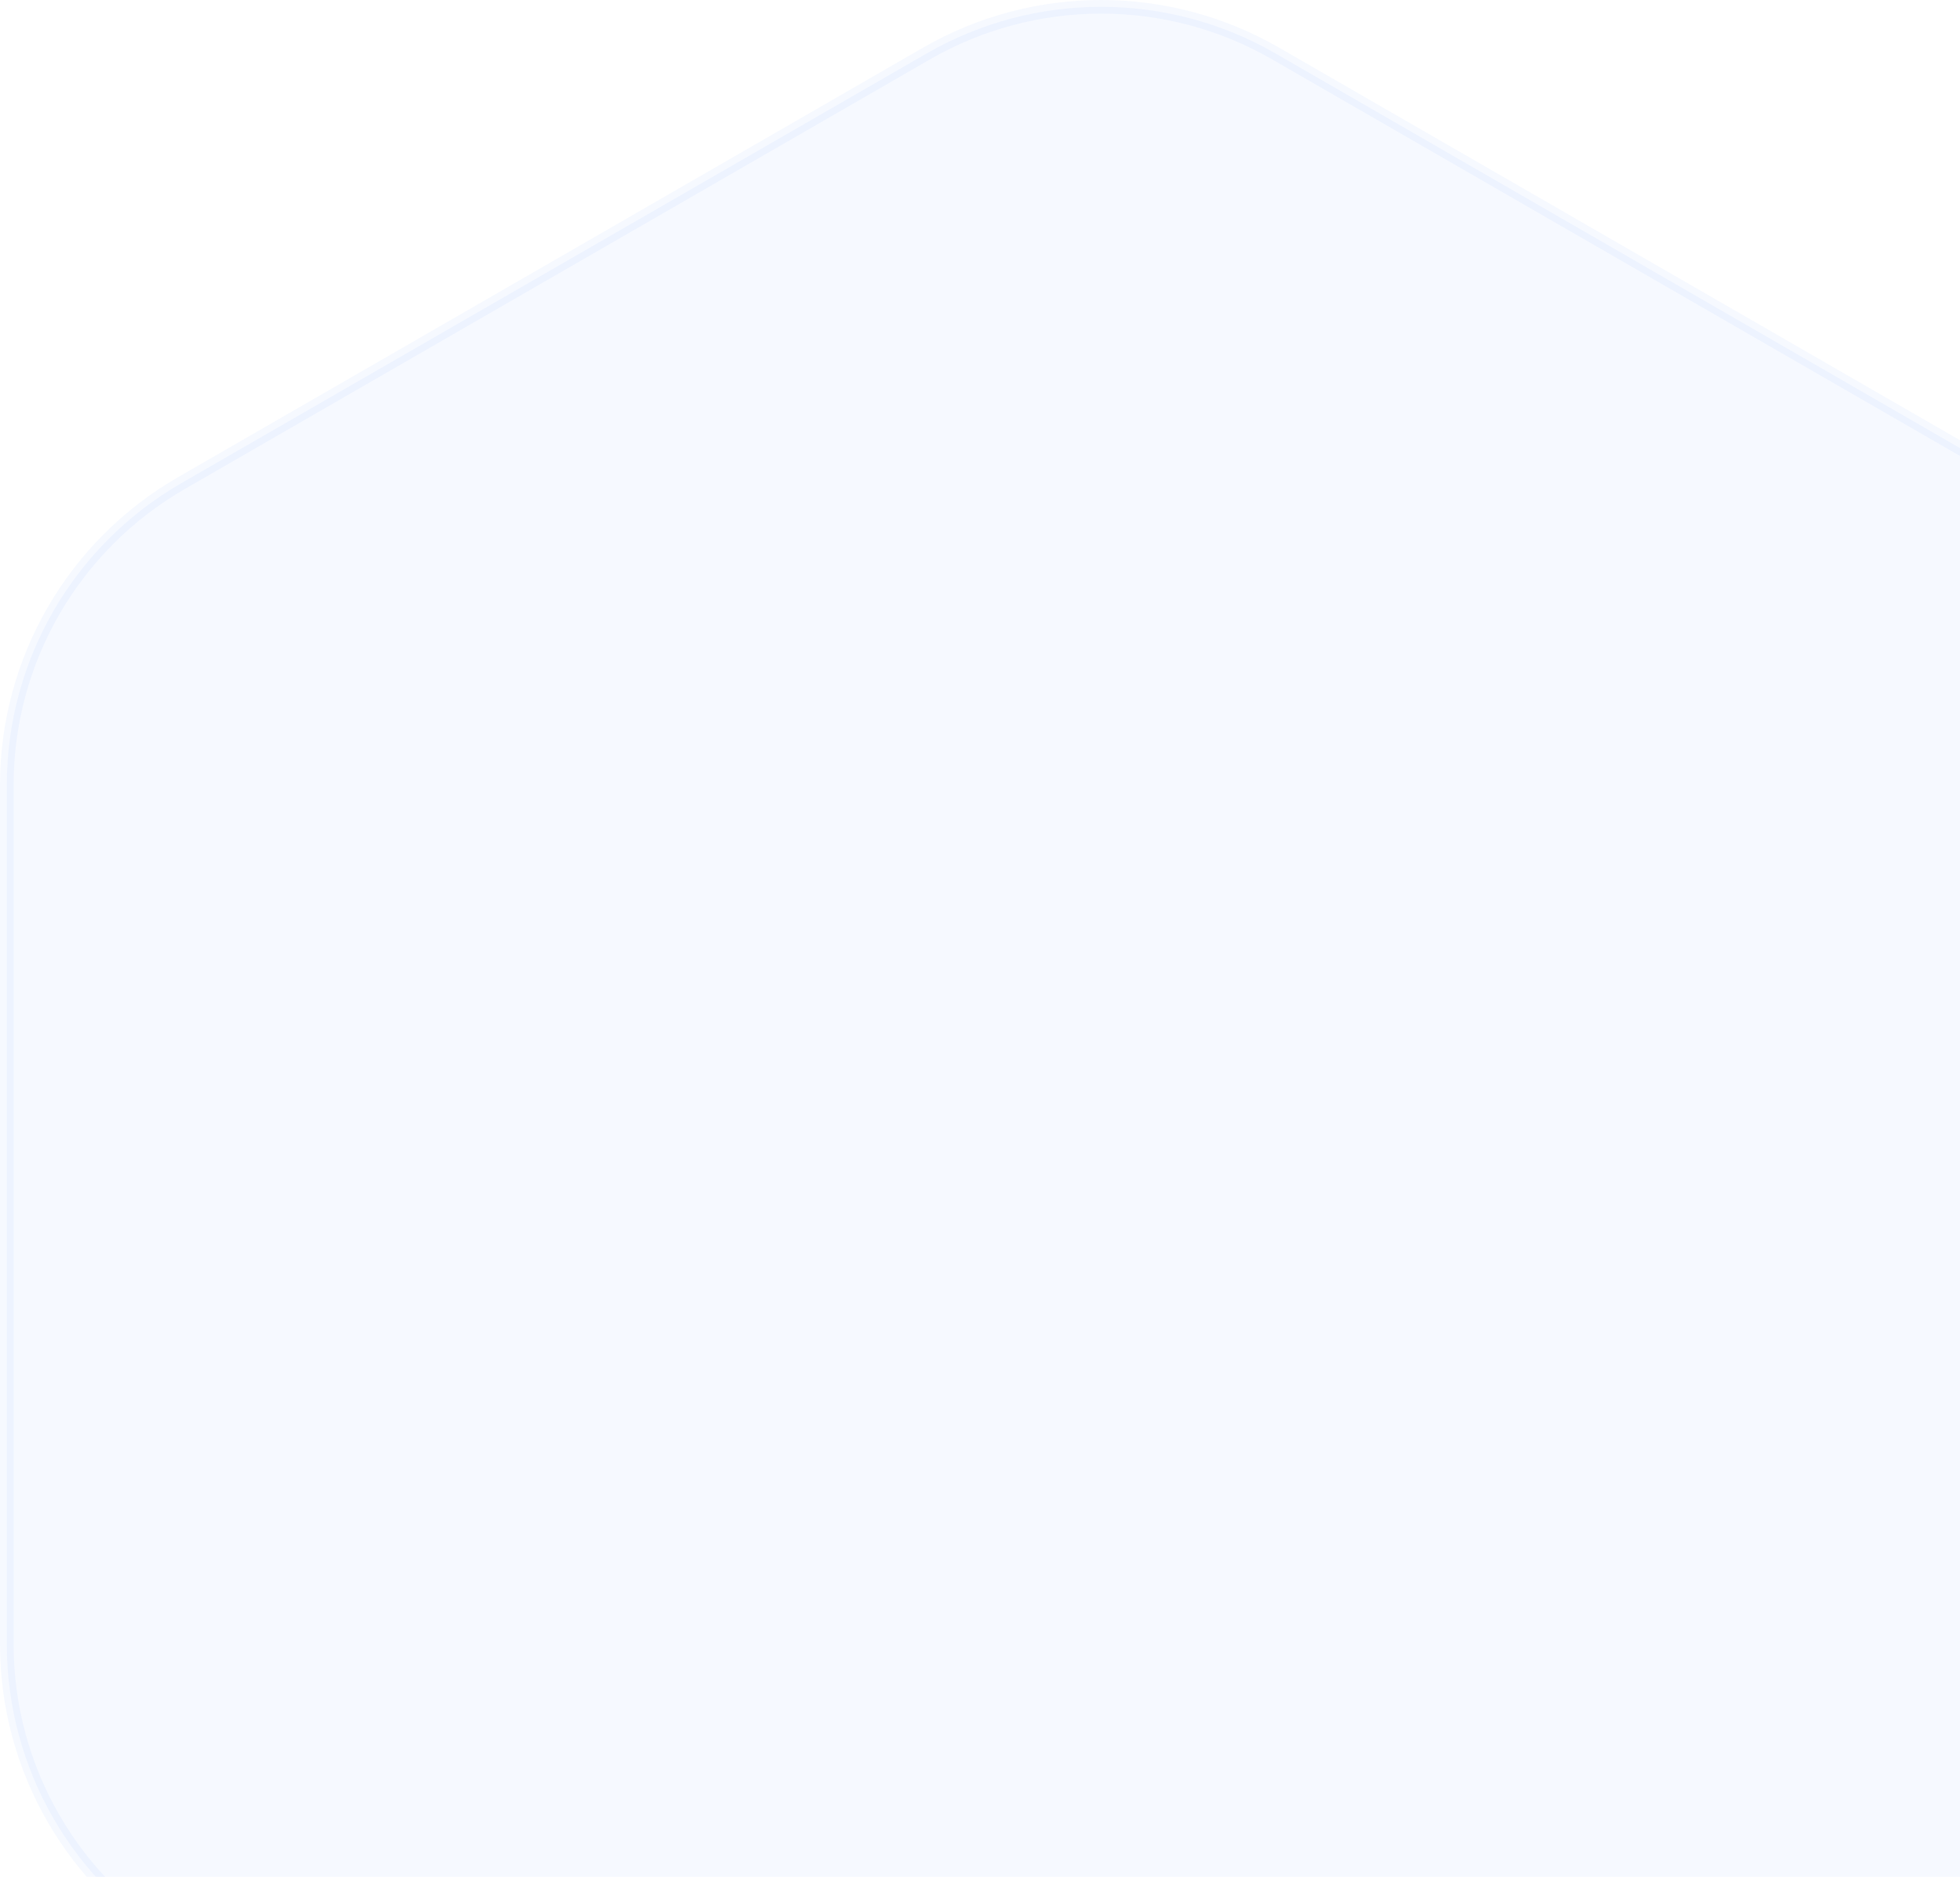 <svg width="259" height="248" viewBox="0 0 259 248" fill="none" xmlns="http://www.w3.org/2000/svg">
<path opacity="0.04" d="M290.1 217.271V103.73C290.1 87.275 281.309 72.07 267.037 63.842L168.564 7.071C154.292 -1.157 136.708 -1.157 122.436 7.071L23.963 63.842C9.691 72.07 0.9 87.275 0.9 103.729V217.271C0.9 233.725 9.691 248.931 23.963 257.158L122.436 313.929C136.708 322.157 154.292 322.157 168.564 313.929L267.037 257.159C281.309 248.931 290.1 233.725 290.1 217.271Z" fill="#276FFD" stroke="#276FFD" stroke-width="1.8"/>
</svg>
